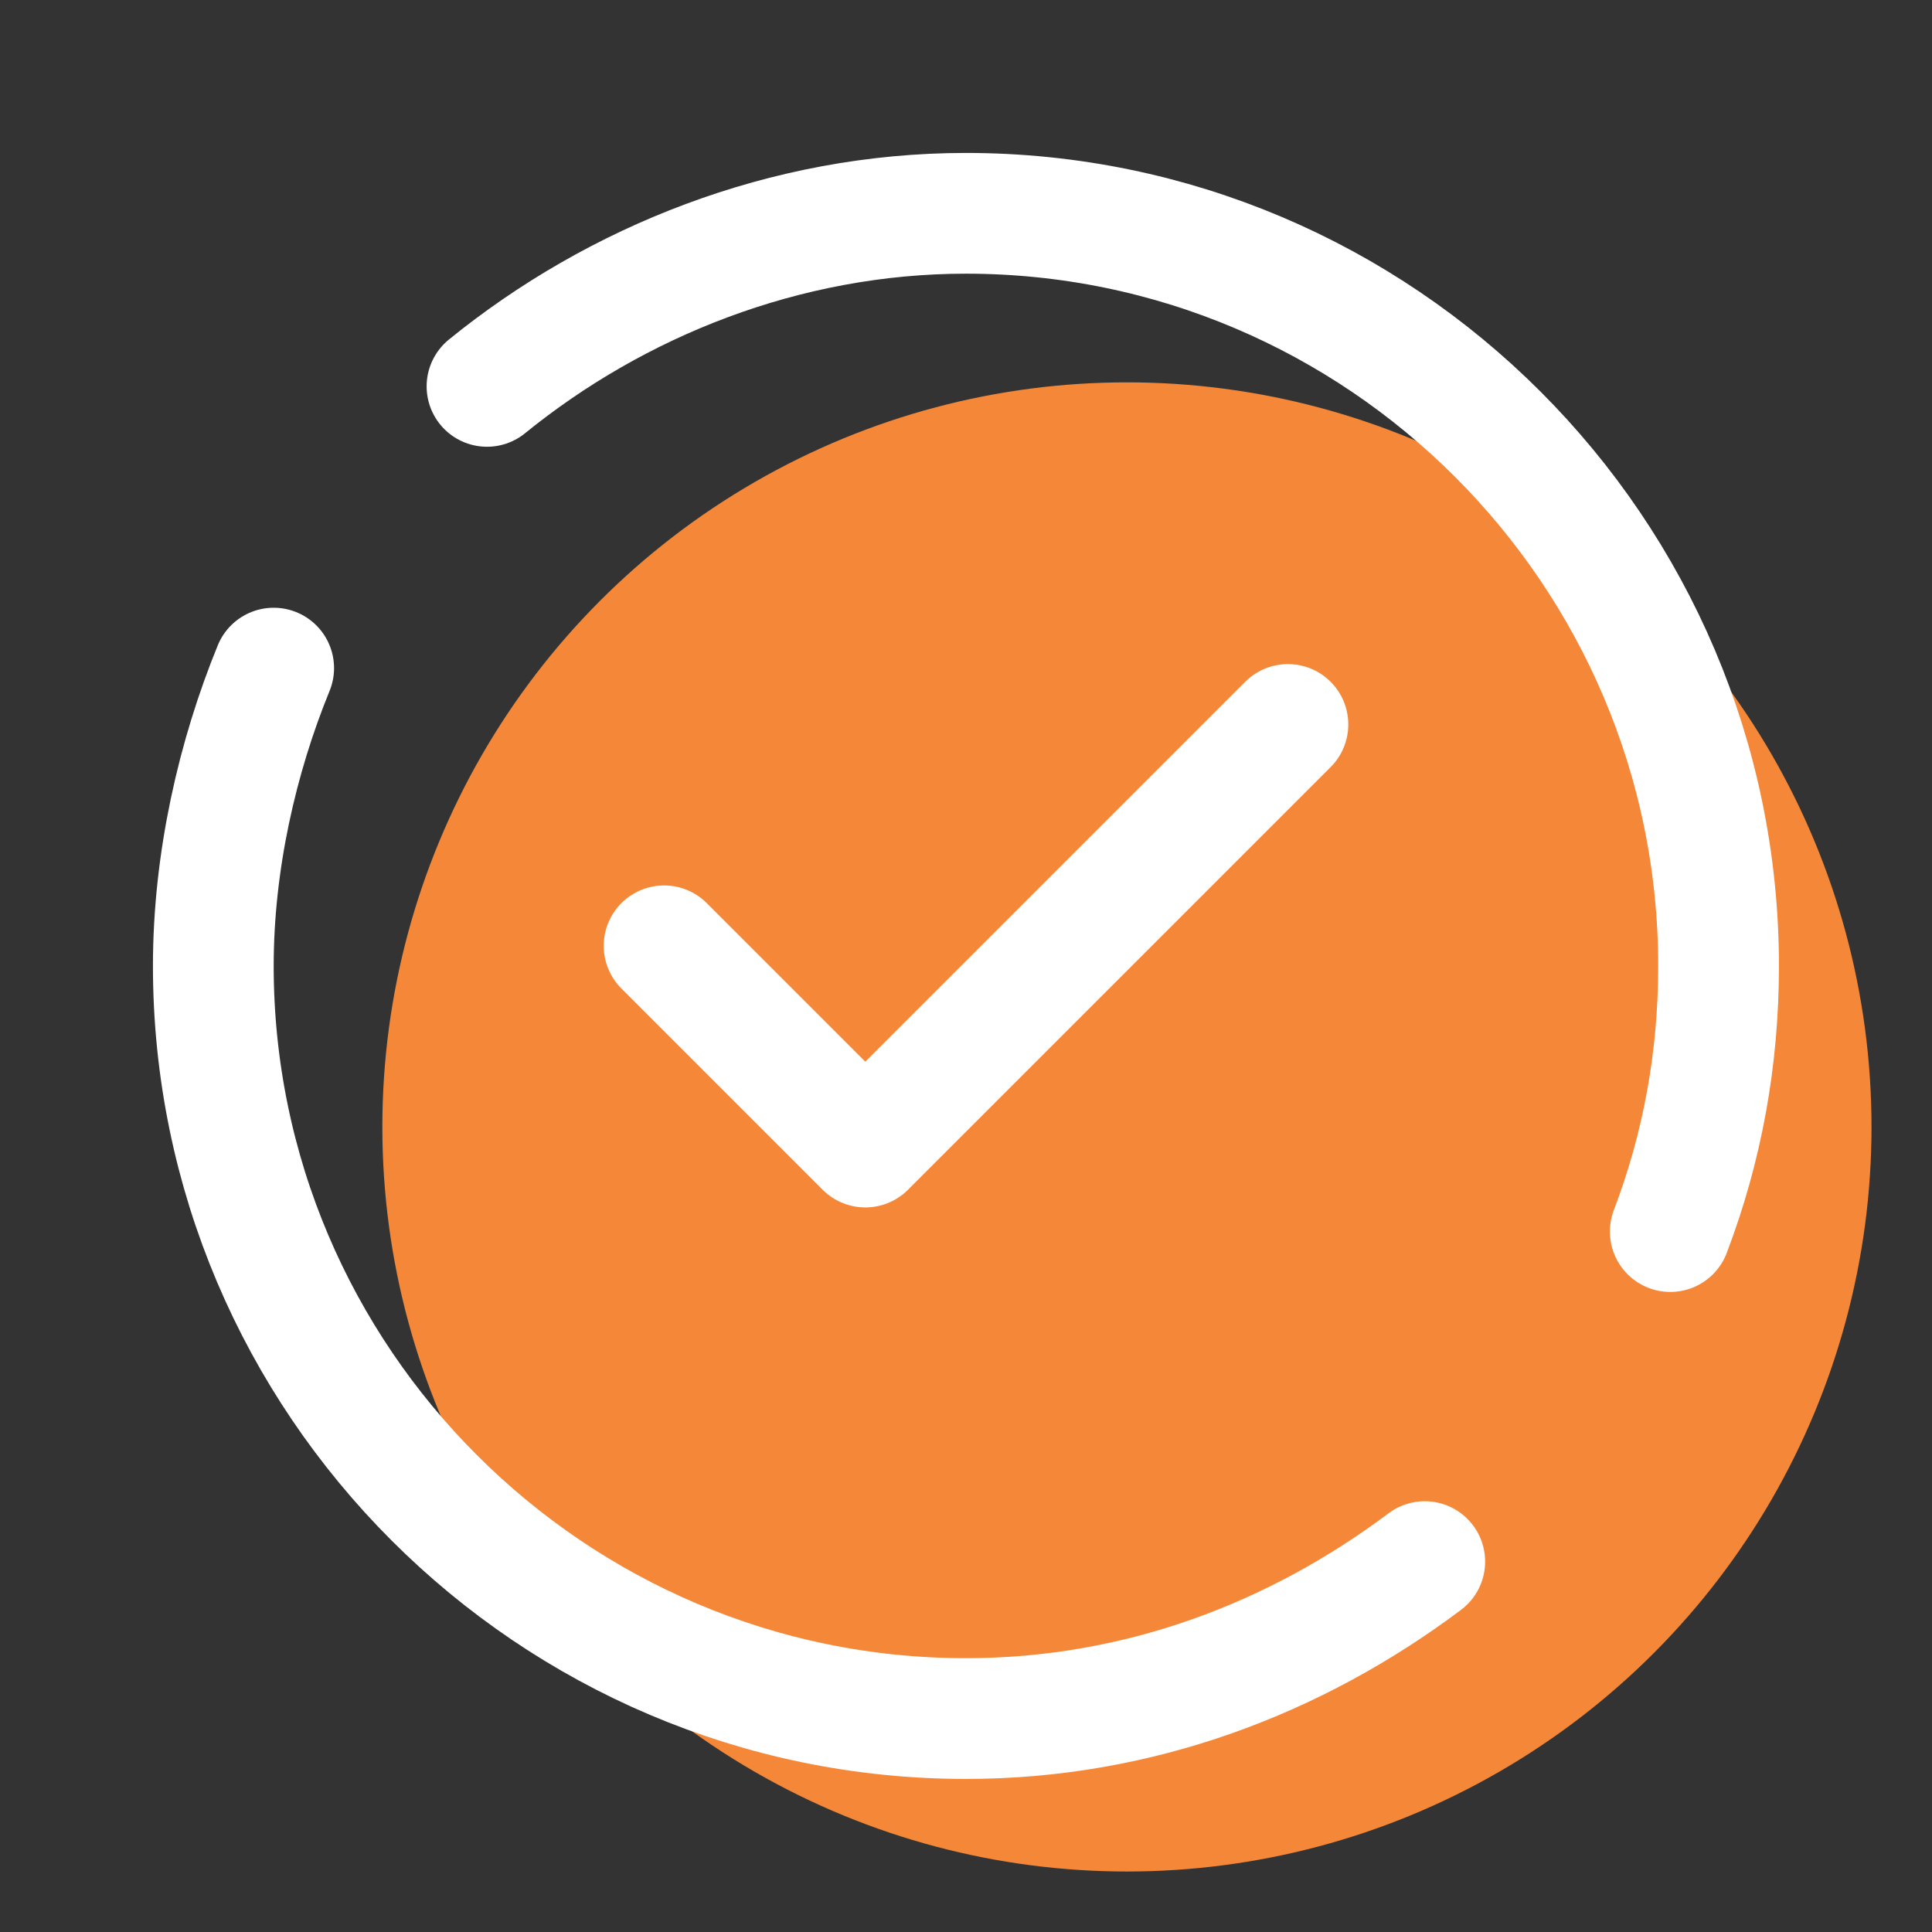 <svg xmlns="http://www.w3.org/2000/svg" xmlns:xlink="http://www.w3.org/1999/xlink" viewBox="0,0,256,256" width="500px" height="500px"><rect x="0" y="0" width="256" height="256" fill="#333333" stroke="none"/><g fill="none" fill-rule="nonzero" stroke="none" stroke-width="none" stroke-linecap="none" stroke-linejoin="none" stroke-miterlimit="10" stroke-dasharray="" stroke-dashoffset="0" font-family="none" font-weight="none" font-size="none" text-anchor="none" style="mix-blend-mode: normal"><g transform="scale(5.333,5.333)"><circle cx="28" cy="28" r="18.5" fill="#f58838" stroke="none" stroke-width="1" stroke-linecap="butt" stroke-linejoin="miter"></circle><path d="M35.4,38.8c-3.2,2.4 -7.1,3.9 -11.4,3.9c-10.3,0 -18.7,-8.4 -18.7,-18.7c0,-2.6 0.6,-5.2 1.5,-7.4" fill="none" stroke="#ffffff" stroke-width="3" stroke-linecap="round" stroke-linejoin="round"></path><path d="M12.1,9.6c3.2,-2.6 7.4,-4.3 11.9,-4.3c10.3,0 18.7,8.4 18.7,18.7c0,2.3 -0.4,4.5 -1.2,6.6" fill="none" stroke="#ffffff" stroke-width="3" stroke-linecap="round" stroke-linejoin="round"></path><path d="M16.5,23.5l5,5l10.5,-10.5" fill="none" stroke="#ffffff" stroke-width="3" stroke-linecap="round" stroke-linejoin="round"></path></g></g></svg>